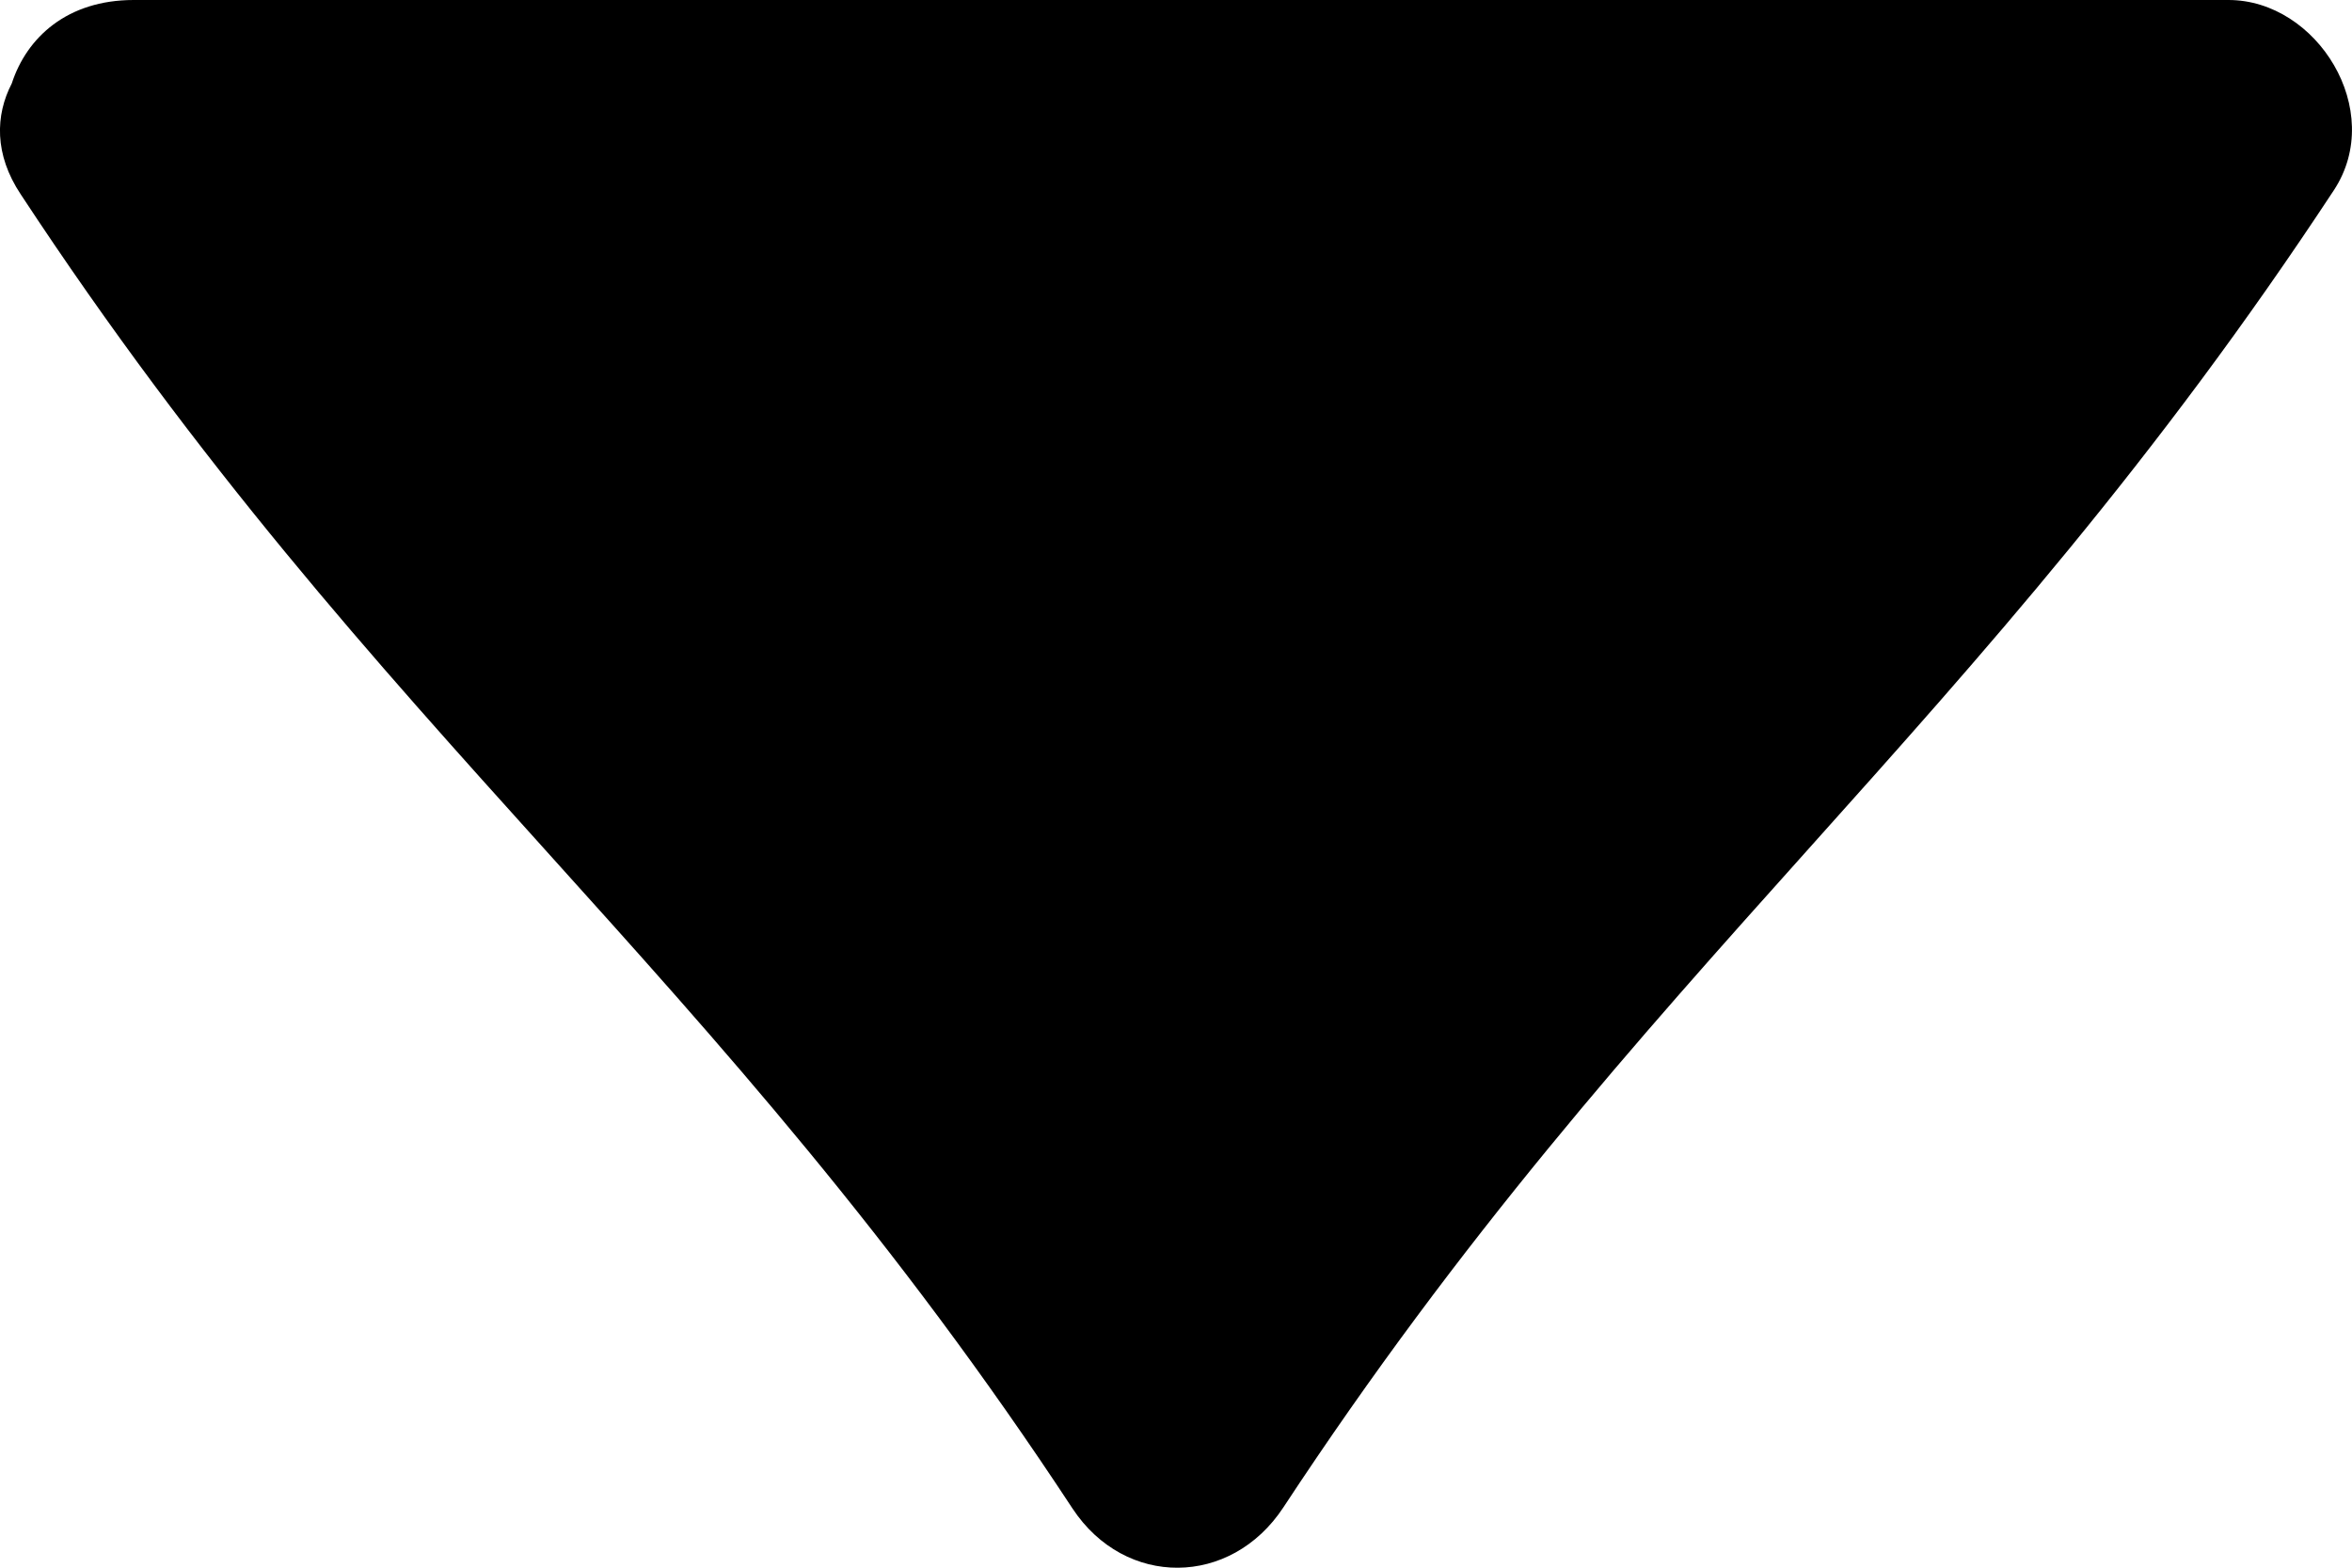 <svg width="6" height="4" viewBox="0 0 6 4" fill="none" xmlns="http://www.w3.org/2000/svg">
<path d="M5.685 -1.3756e-08C5.911 -3.90315e-09 6.087 0.282 5.954 0.485C5.041 1.873 4.187 2.458 3.274 3.846C3.14 4.05 2.87 4.052 2.736 3.849C1.823 2.46 0.966 1.885 0.053 0.496C-0.015 0.394 -0.012 0.294 0.03 0.213C0.068 0.096 0.171 -2.54813e-07 0.341 -2.47367e-07L5.685 -1.3756e-08Z" fill="black"/>
</svg>
